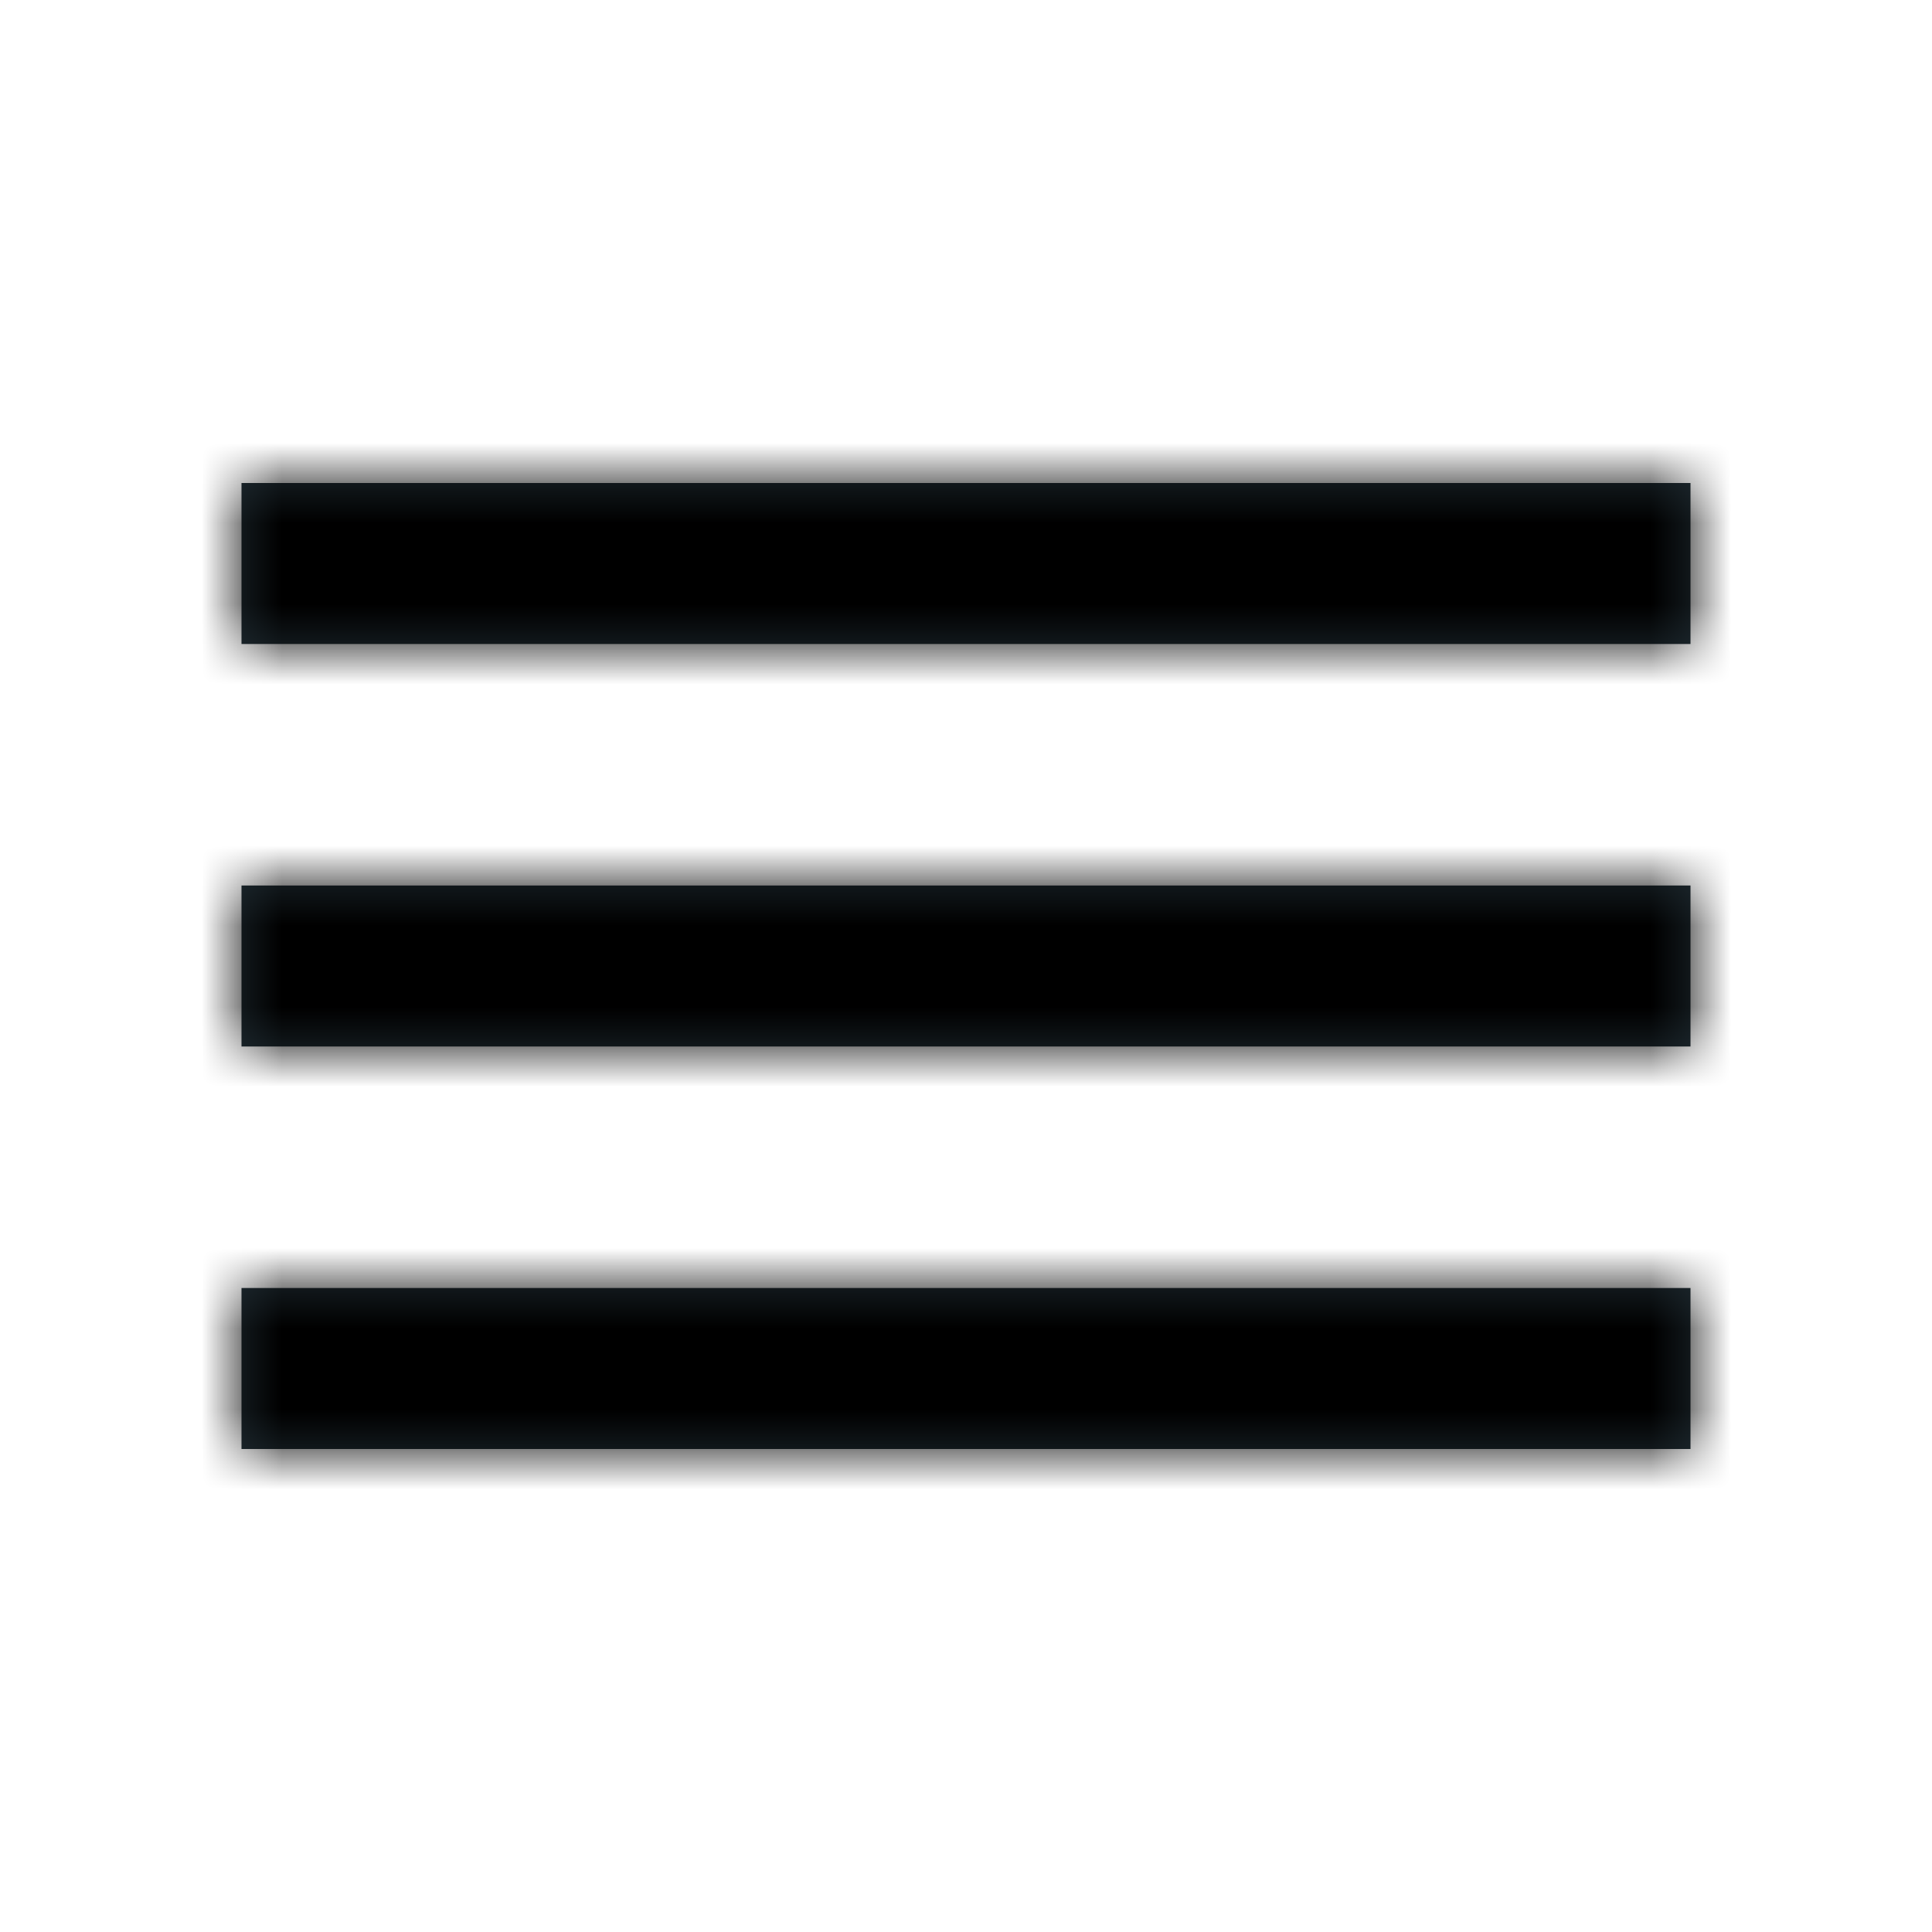 <?xml version="1.0" encoding="UTF-8"?>
<svg width="24px" height="24px" viewBox="0 0 24 24" version="1.1" xmlns="http://www.w3.org/2000/svg" xmlns:xlink="http://www.w3.org/1999/xlink">
    <title>Icons/Navigation/ic_menu</title>
    <defs>
        <path d="M3,18 L21,18 L21,16 L3,16 L3,18 L3,18 Z M3,13 L21,13 L21,11 L3,11 L3,13 L3,13 Z M3,6 L3,8 L21,8 L21,6 L3,6 L3,6 Z" id="path-1"></path>
    </defs>
    <g id="Symbols" stroke="none" stroke-width="1" fill="none" fill-rule="evenodd">
        <g id="Templates/Header-Mobile-Alt:News-Active-Copy-3" transform="translate(-9, -18)">
            <g id="Icons/Navigation/ic_menu" transform="translate(9, 18)">
                <polygon id="Bounds" points="0 0 24 0 24 24 0 24"></polygon>
                <mask id="mask-2" fill="white">
                    <use xlink:href="#path-1"></use>
                </mask>
                <use id="Mask" fill="#212E35" xlink:href="#path-1"></use>
                <g id="↳-🎨Color" mask="url(#mask-2)" fill="#000000">
                    <rect id="color" x="0" y="0" width="24" height="24"></rect>
                </g>
            </g>
        </g>
    </g>
</svg>
